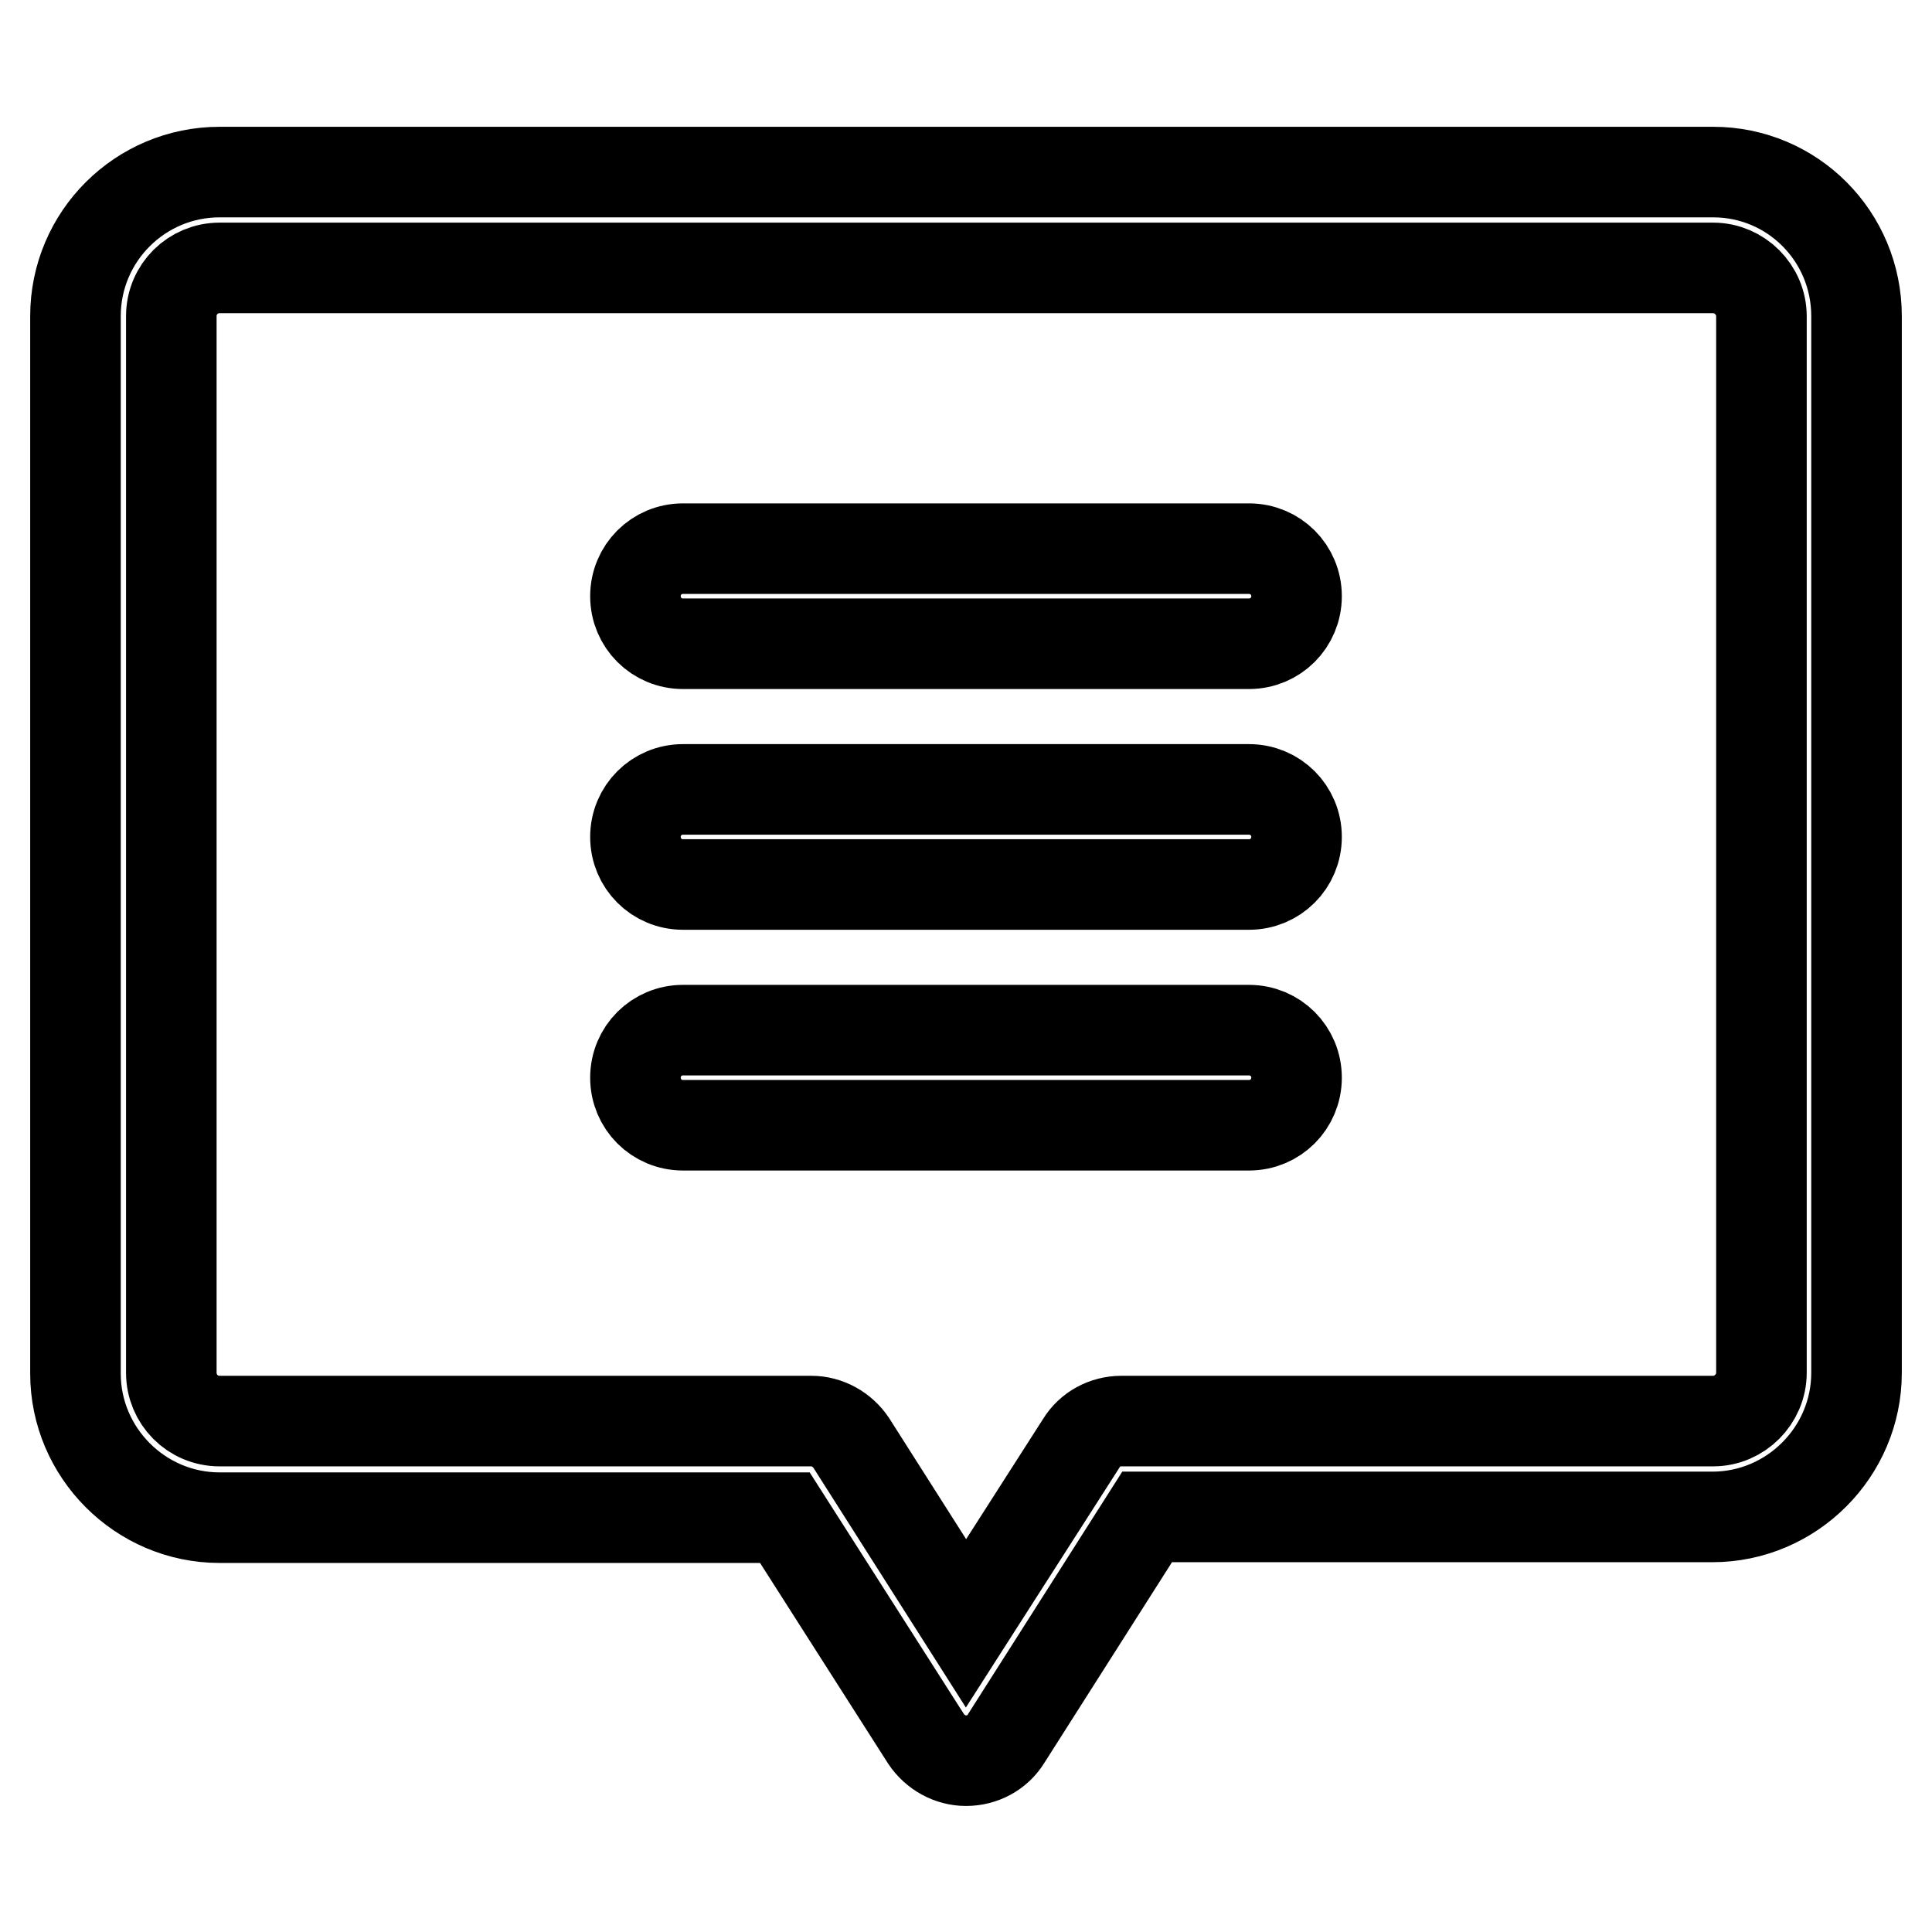 <?xml version="1.0" encoding="utf-8"?>
<!-- Svg Vector Icons : http://www.onlinewebfonts.com/icon -->
<!DOCTYPE svg PUBLIC "-//W3C//DTD SVG 1.1//EN" "http://www.w3.org/Graphics/SVG/1.1/DTD/svg11.dtd">
<svg version="1.1" xmlns="http://www.w3.org/2000/svg" xmlns:xlink="http://www.w3.org/1999/xlink" x="0px" y="0px" viewBox="0 0 256 256" enable-background="new 0 0 256 256" xml:space="preserve">
<g> <path stroke-width="12" fill-opacity="0" stroke="#000000"  d="M165.5,72.7h-75c-3.5,0-6.3,2.8-6.3,6.3c0,3.5,2.8,6.3,6.3,6.3h75c3.5,0,6.3-2.8,6.3-6.3 C171.8,75.5,169,72.7,165.5,72.7z M165.5,104.6h-75c-3.5,0-6.3,2.8-6.3,6.3s2.8,6.3,6.3,6.3h75c3.5,0,6.3-2.8,6.3-6.3 S169,104.6,165.5,104.6L165.5,104.6z M165.5,136.5h-75c-3.5,0-6.3,2.8-6.3,6.3s2.8,6.3,6.3,6.3h75c3.5,0,6.3-2.8,6.3-6.3 S169,136.5,165.5,136.5L165.5,136.5z"/> <path stroke-width="12" fill-opacity="0" stroke="#000000"  d="M227,22.8H29.1C18.6,22.8,10,31.3,10,41.9v140.1c0,10.5,8.6,19.1,19.1,19.1H104l18.7,29.3 c1.2,1.8,3.2,2.9,5.3,2.9c2.2,0,4.2-1.1,5.3-2.9L152,201h74.9c10.5,0,19.1-8.6,19.1-19.1V41.9C246,31.3,237.5,22.8,227,22.8z  M233.4,181.9c0,3.5-2.9,6.4-6.4,6.4h-78.4c-2.2,0-4.2,1.1-5.3,2.9L128,215.1l-15.2-23.9c-1.2-1.8-3.2-2.9-5.3-2.9H29.1 c-3.6,0-6.4-2.9-6.4-6.4v-140c0-3.6,2.9-6.4,6.4-6.4h197.9c3.5,0,6.4,2.9,6.4,6.4L233.4,181.9L233.4,181.9z"/></g>
</svg>